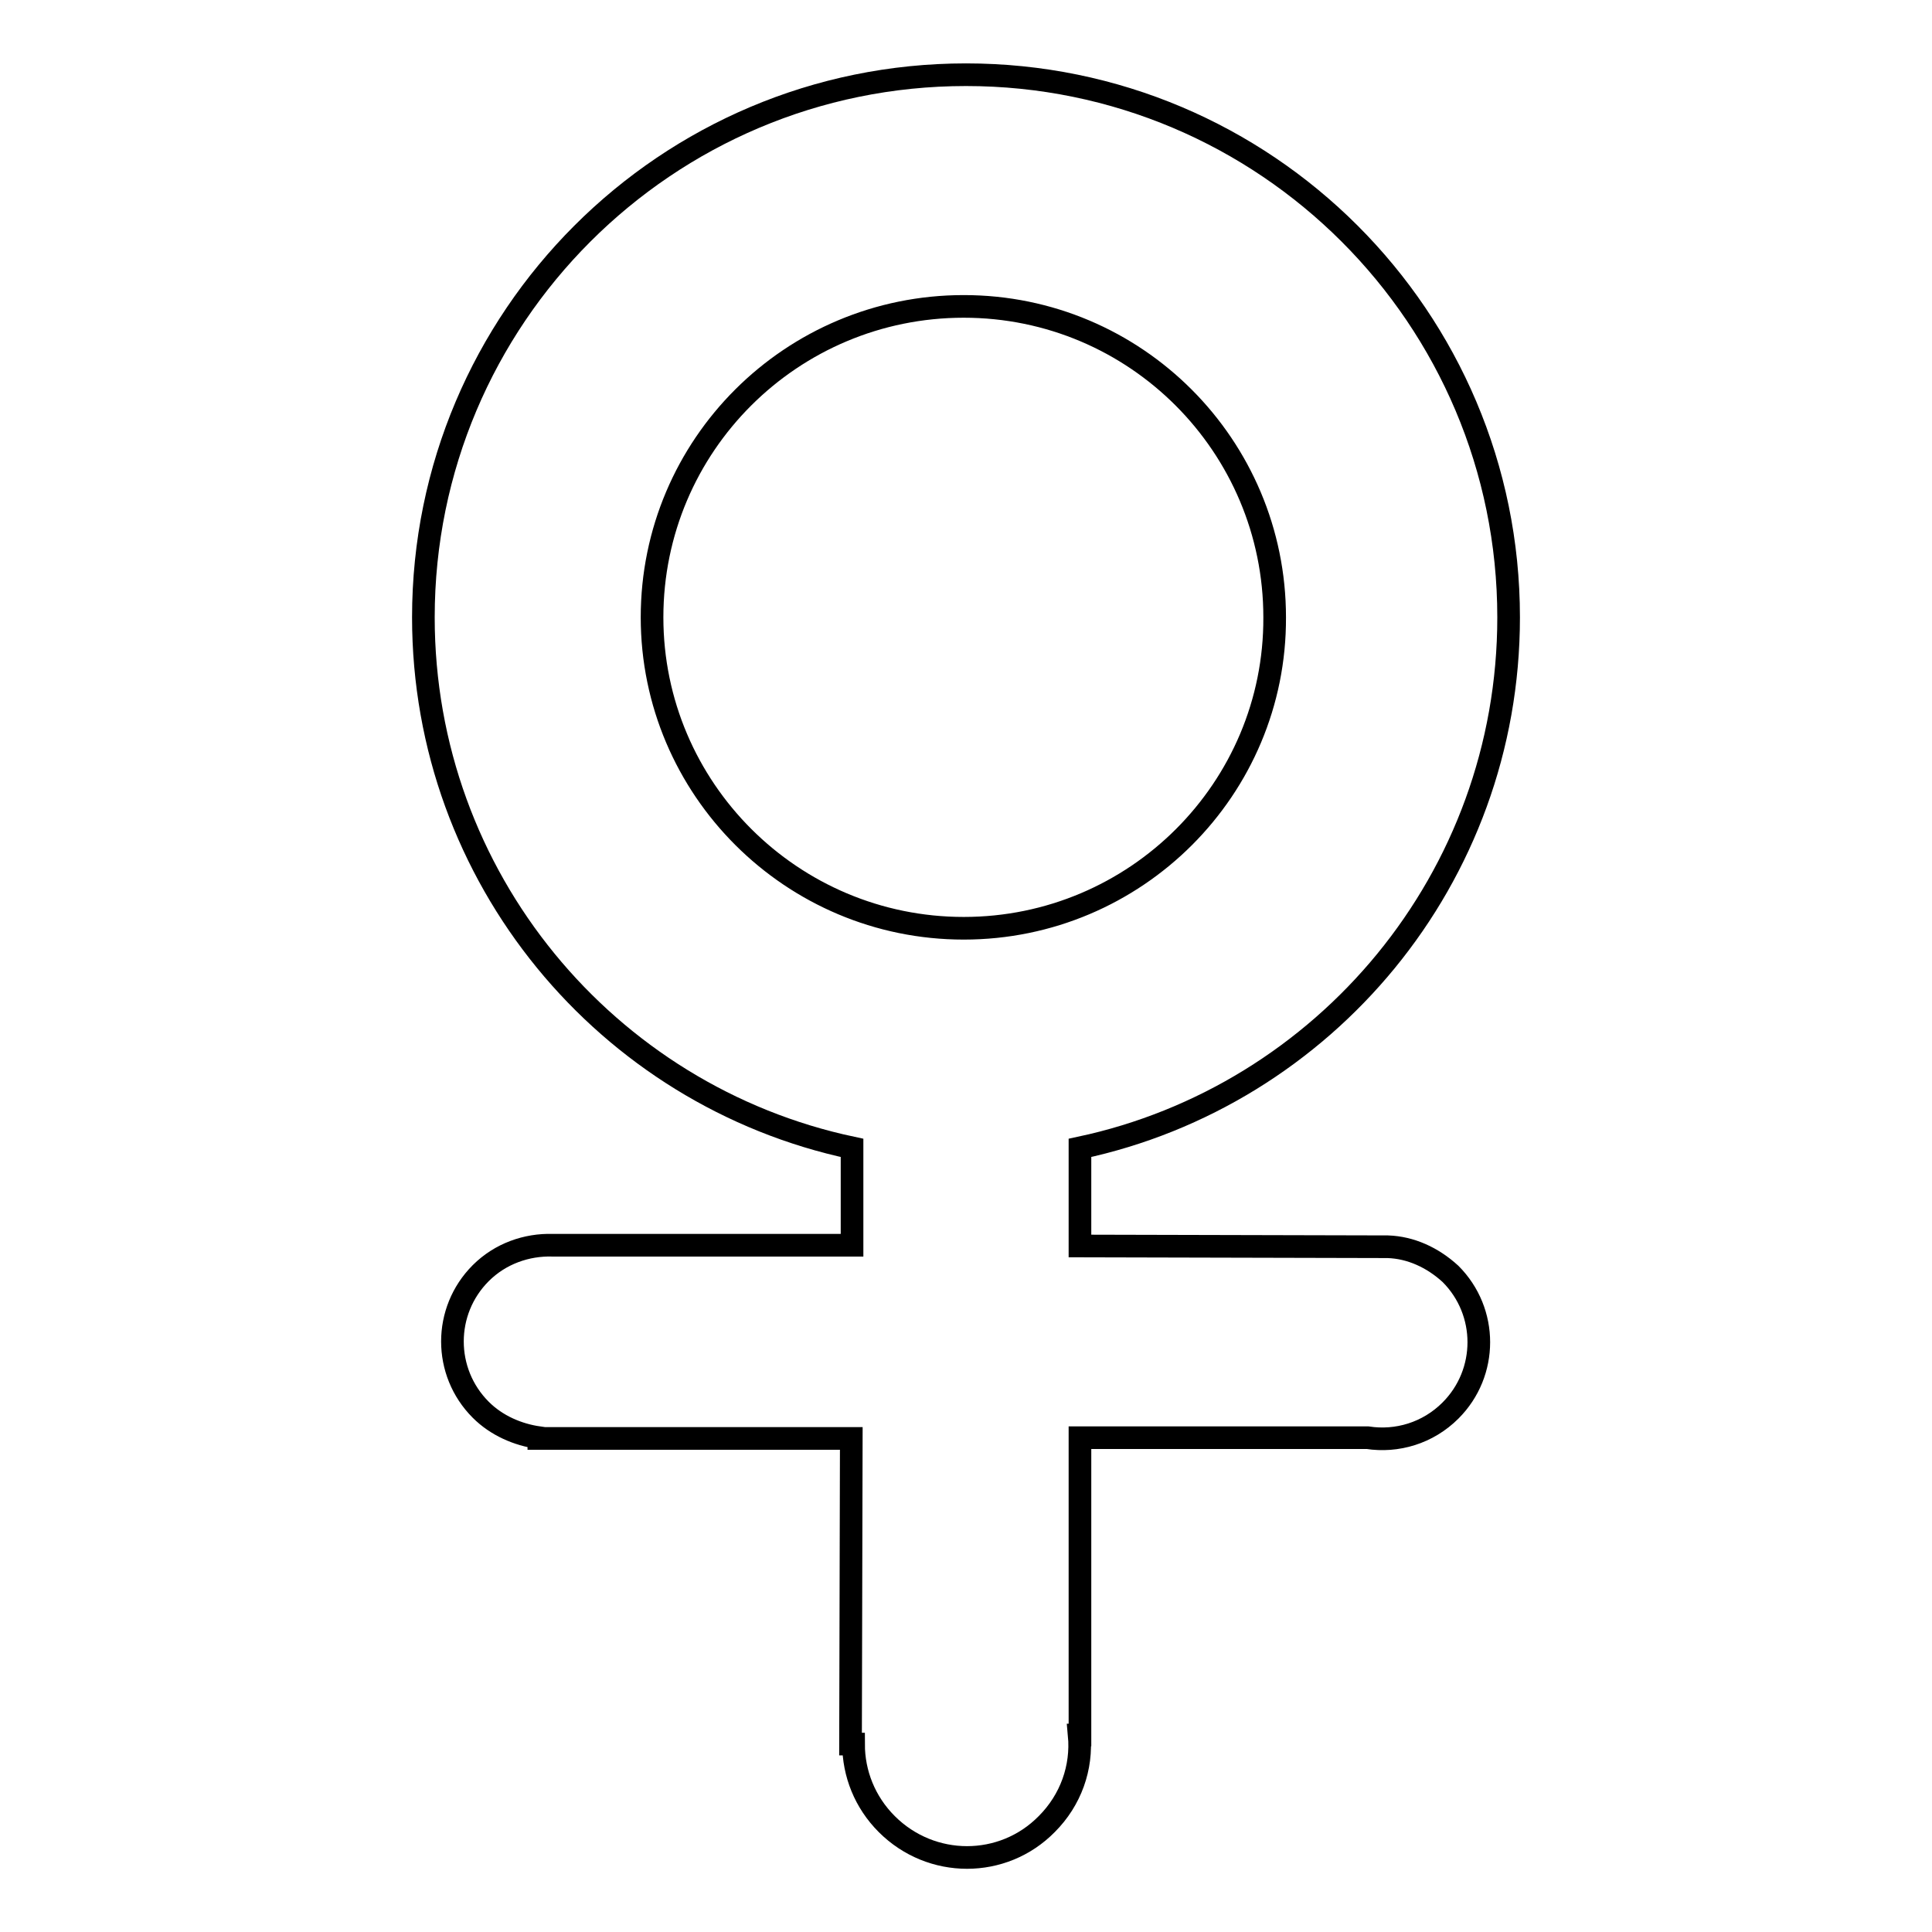 <?xml version="1.0" encoding="utf-8"?>
<!-- Svg Vector Icons : http://www.onlinewebfonts.com/icon -->
<!DOCTYPE svg PUBLIC "-//W3C//DTD SVG 1.1//EN" "http://www.w3.org/Graphics/SVG/1.1/DTD/svg11.dtd">
<svg version="1.1" xmlns="http://www.w3.org/2000/svg" xmlns:xlink="http://www.w3.org/1999/xlink" x="0px" y="0px" viewBox="0 0 256 256" enable-background="new 0 0 256 256" xml:space="preserve">
<g><g><path stroke-width="3" fill-opacity="0" stroke="#000000"  d="M183.9,165.2L183.9,165.2l-40.8-0.1v-13c32.4-6.9,56.8-35.7,56.8-70.3c0-39.7-32.2-71.9-71.9-71.9c-39.7,0-71.9,32.2-71.9,71.9c0,34.5,24.3,63.4,56.8,70.3l0,12.9l-39.7,0l0,0c-3.4-0.1-6.9,1.1-9.5,3.7c-5,5-5,13.1,0,18.1c2.1,2.1,4.9,3.3,7.7,3.7v0.1h1.3c0,0,0.1,0,0.1,0l40,0l-0.1,40.5l0.4,0c0,3.9,1.5,7.7,4.4,10.6c5.9,5.9,15.4,5.9,21.2,0c3.2-3.2,4.7-7.5,4.3-11.8h0.1v-39.4l38.1,0c3.9,0.6,8-0.6,11-3.6c5-5,5-13.1,0-18.1C189.8,166.6,186.9,165.3,183.9,165.2z M127.7,123c-22.8,0-41.3-18.5-41.3-41.2c0-22.8,18.5-41.2,41.3-41.2c22.8,0,41.2,18.5,41.2,41.2C169,104.5,150.5,123,127.7,123z"/></g></g>
</svg>